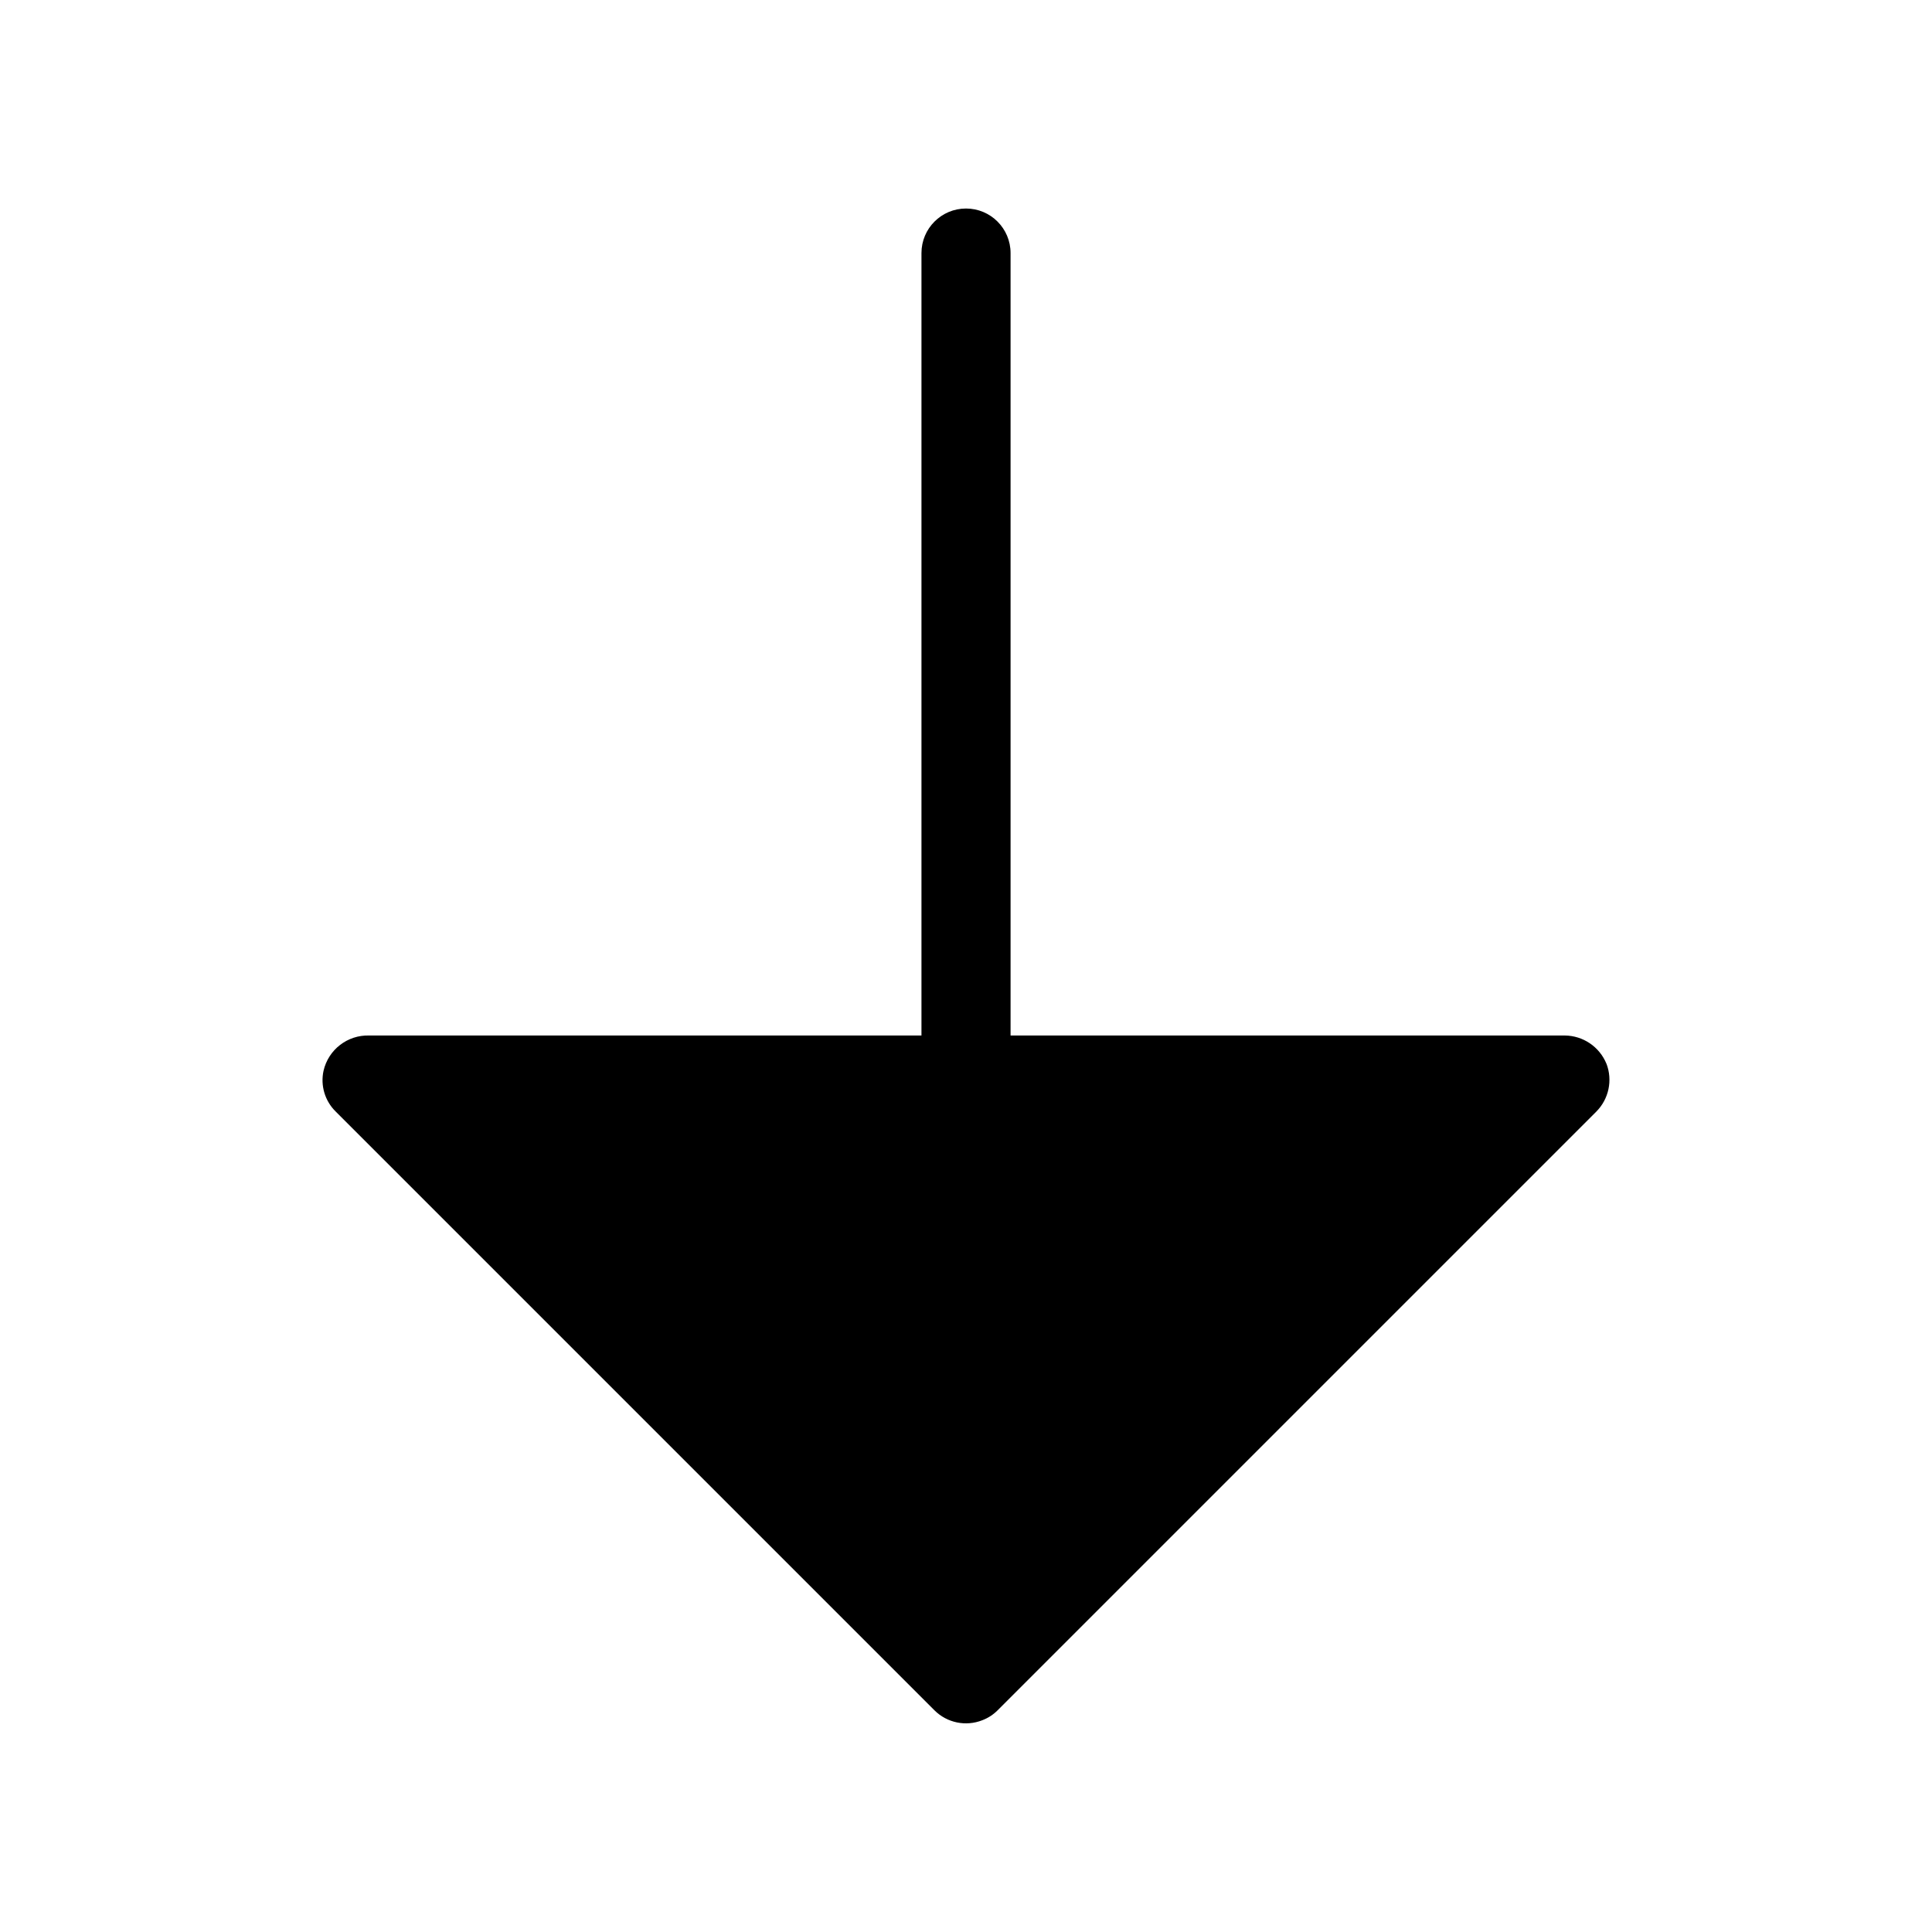 <?xml version="1.0" encoding="UTF-8"?>
<!-- Uploaded to: SVG Repo, www.svgrepo.com, Generator: SVG Repo Mixer Tools -->
<svg fill="#000000" width="800px" height="800px" version="1.1" viewBox="144 144 512 512" xmlns="http://www.w3.org/2000/svg">
 <path d="m569.72 425.9c-1.836-4.484-6.176-7.43-11.02-7.481h-146.89v-207.35c0-6.523-5.285-11.809-11.805-11.809-6.523 0-11.809 5.285-11.809 11.809v207.35h-146.34c-5.762-0.18-10.844 3.746-12.121 9.367-0.848 3.914 0.371 7.984 3.227 10.785l158.7 158.7c3.336 3.312 8.309 4.332 12.676 2.602 1.508-0.574 2.875-1.461 4.016-2.602l158.7-158.7c3.301-3.332 4.348-8.289 2.676-12.672z"/>
</svg>